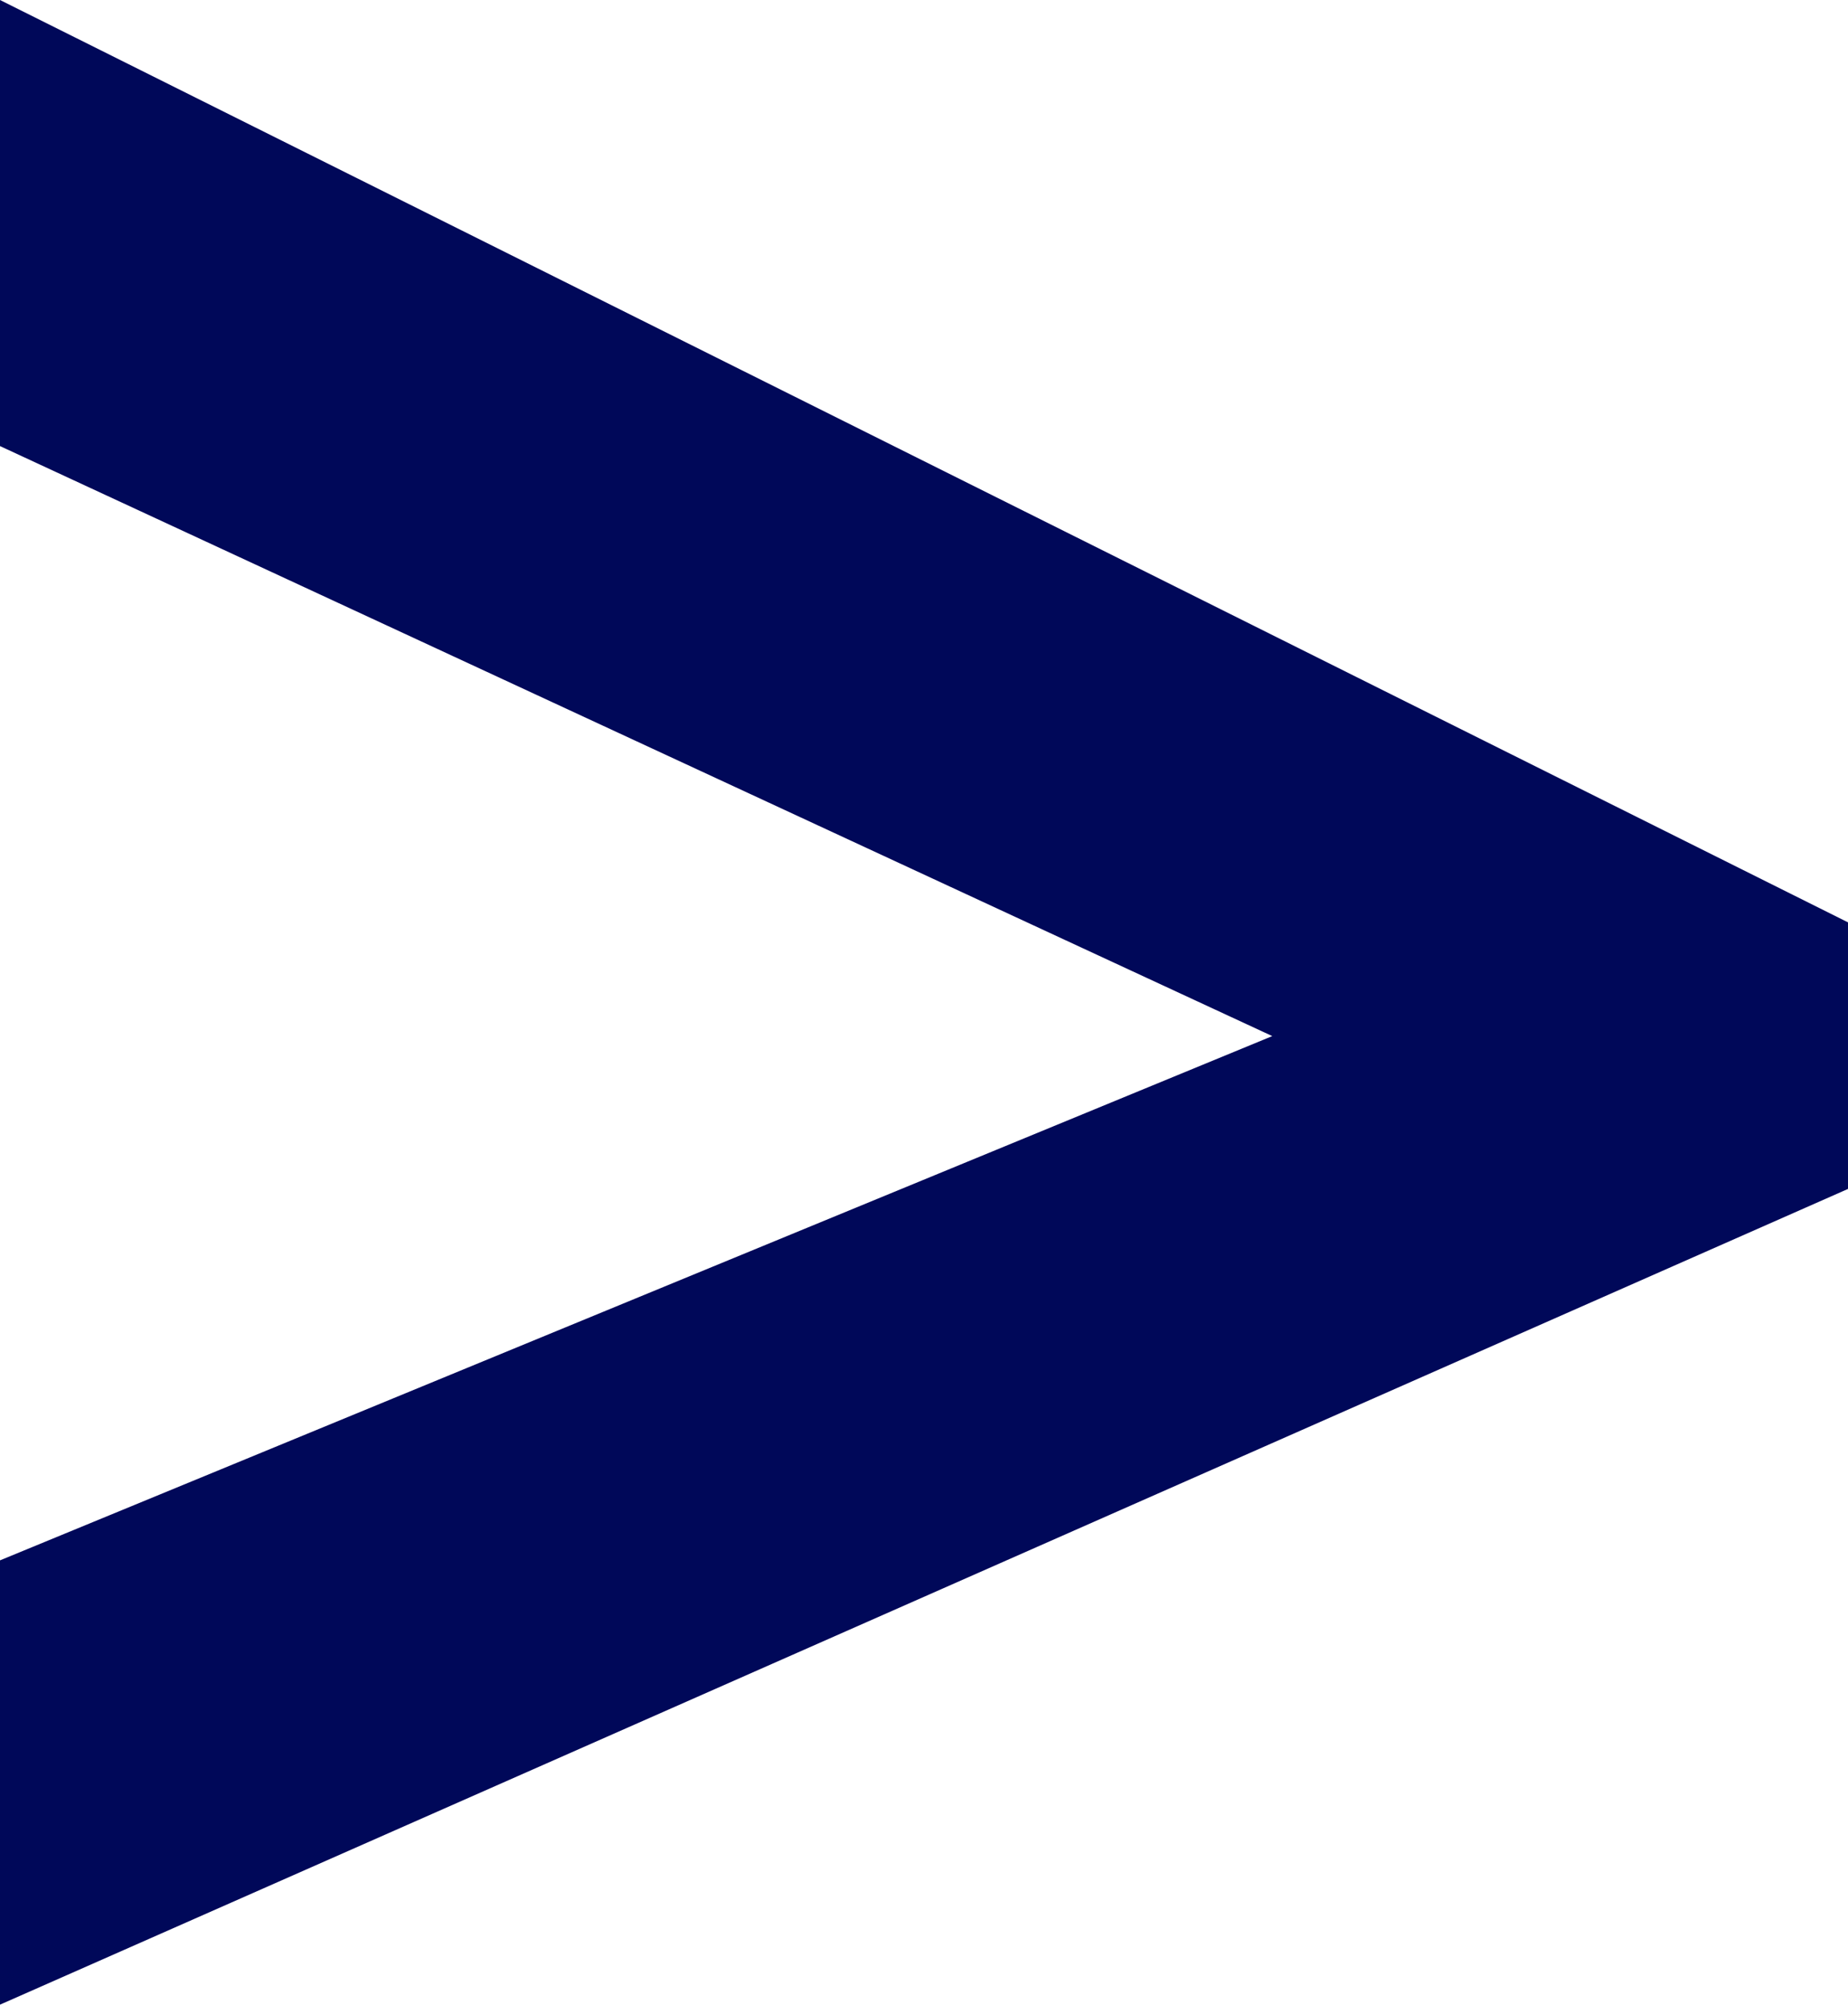 <svg xmlns="http://www.w3.org/2000/svg" viewBox="0 0 10.4 11.28"><defs><style>.cls-1{fill:#000859;}</style></defs><g id="Layer_2" data-name="Layer 2"><g id="Layer_1-2" data-name="Layer 1"><path class="cls-1" d="M0,8.78,7.16,5.83,0,2.51V0L10.4,5.19v1.5L0,11.28Z"/></g></g></svg>
